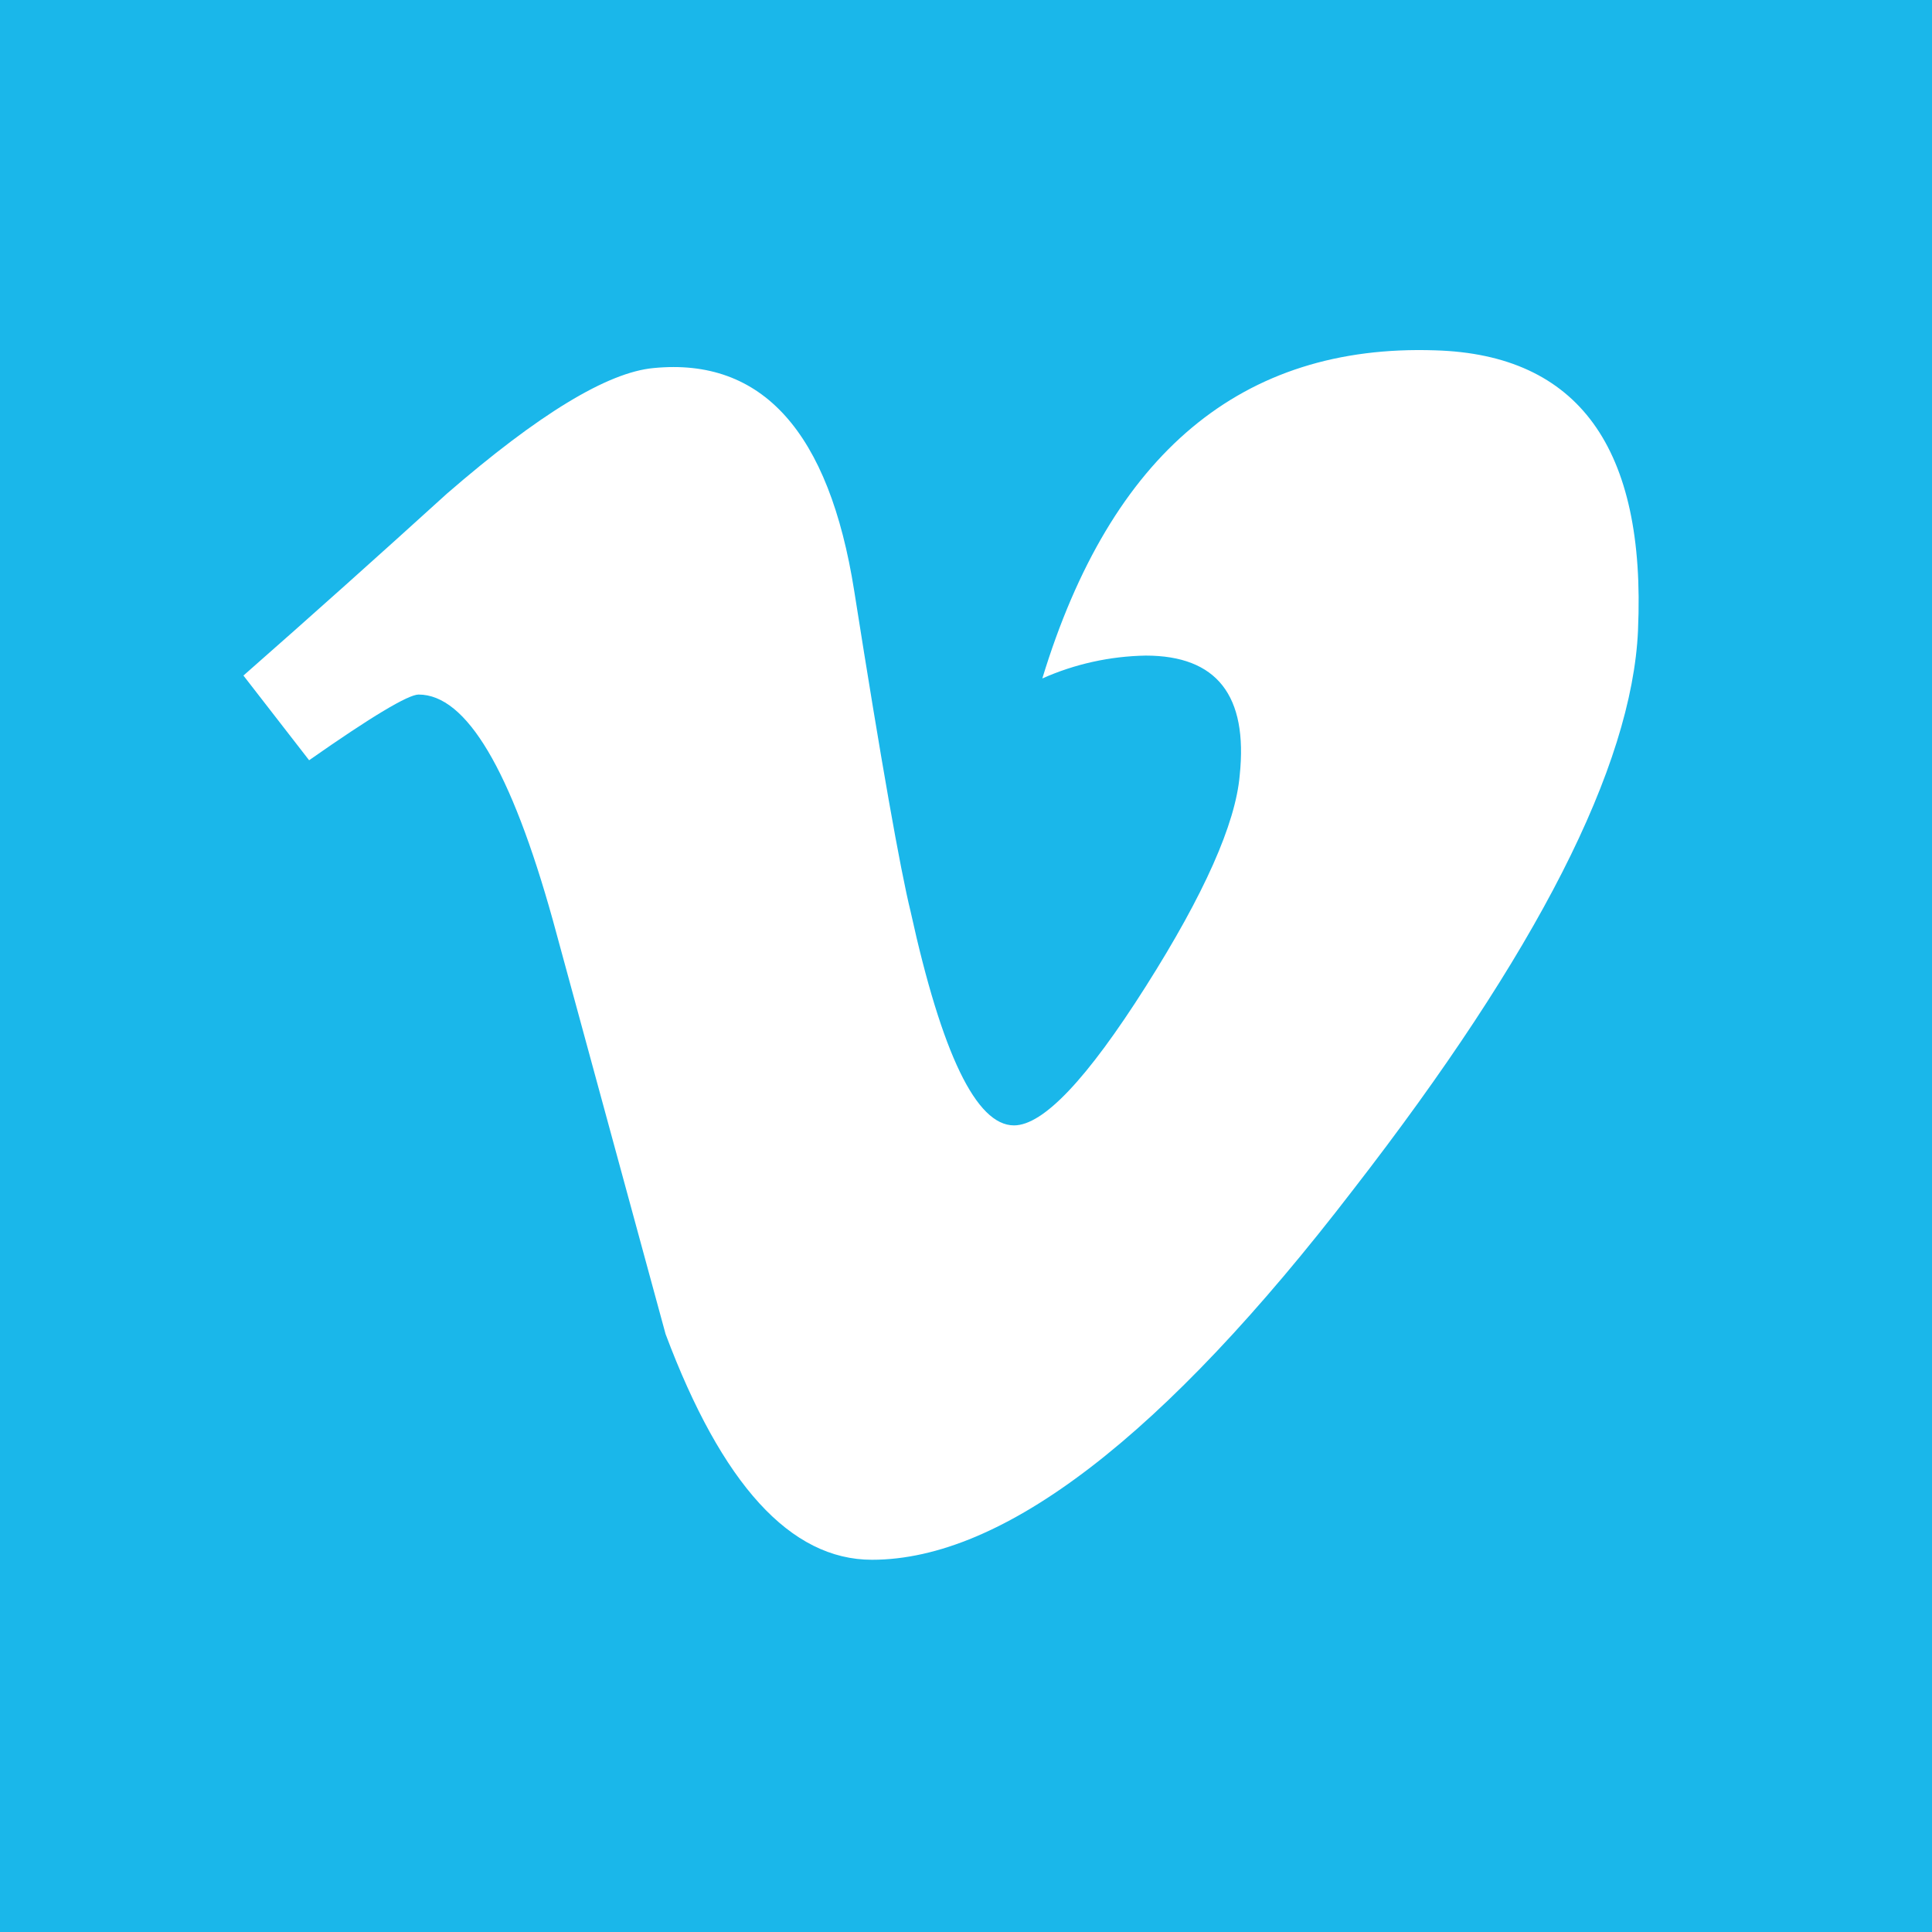 <svg id="ed" xmlns="http://www.w3.org/2000/svg" viewBox="0 0 60 60"><path d="M0 0h60v60H0V0z" fill="#1ab7ea"/><path d="M50.87 19.58c-.19 4.23-3.14 10.01-8.84 17.36-5.89 7.67-10.88 11.5-14.95 11.5-2.53 0-4.66-2.34-6.41-7.01-1.17-4.28-2.33-8.57-3.5-12.85-1.3-4.67-2.69-7.01-4.17-7.01-.32 0-1.46.68-3.4 2.04l-2.04-2.63c2.14-1.88 4.25-3.77 6.32-5.65 2.85-2.47 4.99-3.77 6.42-3.9 3.37-.33 5.45 1.98 6.23 6.93.84 5.33 1.43 8.65 1.75 9.95.97 4.42 2.04 6.64 3.21 6.64.91 0 2.27-1.44 4.09-4.31 1.82-2.87 2.79-5.06 2.92-6.56.26-2.48-.71-3.72-2.92-3.72-1.11.02-2.2.26-3.21.71 2.13-6.99 6.2-10.39 12.2-10.19 4.45.13 6.55 3.03 6.3 8.68z" fill="#fff"/></svg>